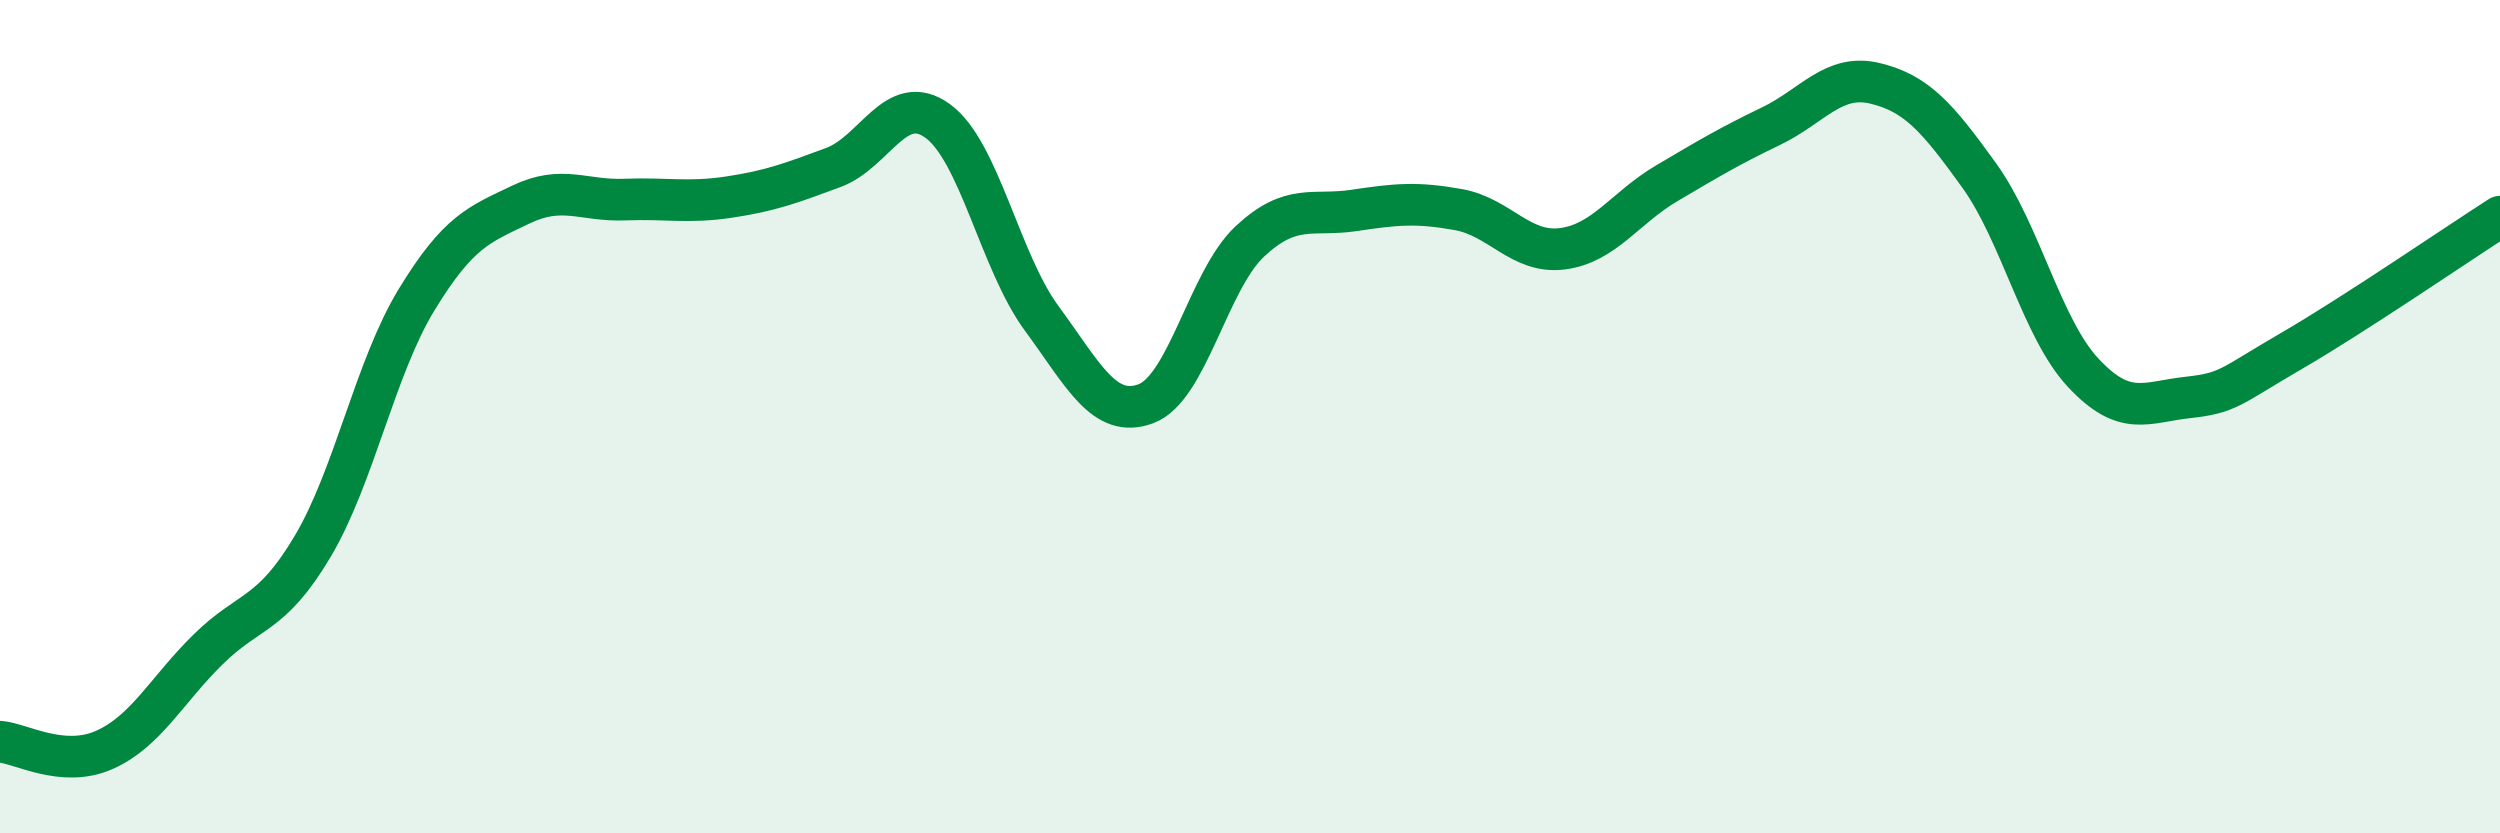 
    <svg width="60" height="20" viewBox="0 0 60 20" xmlns="http://www.w3.org/2000/svg">
      <path
        d="M 0,17.8 C 0.5,17.84 1.5,18.44 2.5,18 C 3.5,17.56 4,16.56 5,15.58 C 6,14.6 6.5,14.8 7.5,13.12 C 8.5,11.44 9,8.83 10,7.19 C 11,5.55 11.5,5.39 12.5,4.91 C 13.5,4.43 14,4.83 15,4.79 C 16,4.75 16.5,4.88 17.5,4.73 C 18.5,4.58 19,4.39 20,4.02 C 21,3.65 21.5,2.18 22.5,2.9 C 23.5,3.62 24,6.28 25,7.64 C 26,9 26.5,10.06 27.5,9.69 C 28.5,9.32 29,6.72 30,5.79 C 31,4.86 31.5,5.2 32.5,5.05 C 33.5,4.9 34,4.85 35,5.03 C 36,5.21 36.5,6.1 37.5,5.97 C 38.5,5.84 39,4.99 40,4.4 C 41,3.81 41.5,3.51 42.5,3.03 C 43.5,2.55 44,1.76 45,2 C 46,2.24 46.5,2.82 47.5,4.21 C 48.5,5.6 49,7.88 50,8.95 C 51,10.02 51.5,9.65 52.5,9.54 C 53.5,9.43 53.5,9.29 55,8.42 C 56.5,7.55 59,5.84 60,5.2L60 20L0 20Z"
        fill="#008740"
        opacity="0.1"
        stroke-linecap="round"
        stroke-linejoin="round"
      />
      <path
        d="M 0,17.8 C 0.5,17.84 1.5,18.44 2.5,18 C 3.5,17.56 4,16.56 5,15.58 C 6,14.6 6.5,14.8 7.5,13.12 C 8.5,11.44 9,8.83 10,7.19 C 11,5.55 11.5,5.39 12.5,4.91 C 13.5,4.43 14,4.83 15,4.79 C 16,4.75 16.5,4.88 17.5,4.73 C 18.5,4.58 19,4.39 20,4.02 C 21,3.65 21.5,2.18 22.5,2.9 C 23.5,3.62 24,6.28 25,7.64 C 26,9 26.5,10.06 27.5,9.69 C 28.5,9.32 29,6.72 30,5.79 C 31,4.86 31.5,5.2 32.5,5.05 C 33.5,4.9 34,4.85 35,5.03 C 36,5.21 36.5,6.1 37.5,5.97 C 38.5,5.84 39,4.99 40,4.4 C 41,3.81 41.5,3.51 42.5,3.03 C 43.5,2.55 44,1.76 45,2 C 46,2.24 46.5,2.82 47.5,4.21 C 48.5,5.6 49,7.88 50,8.95 C 51,10.02 51.5,9.65 52.5,9.54 C 53.5,9.43 53.5,9.29 55,8.42 C 56.5,7.55 59,5.84 60,5.2"
        stroke="#008740"
        stroke-width="1"
        fill="none"
        stroke-linecap="round"
        stroke-linejoin="round"
      />
    </svg>
  